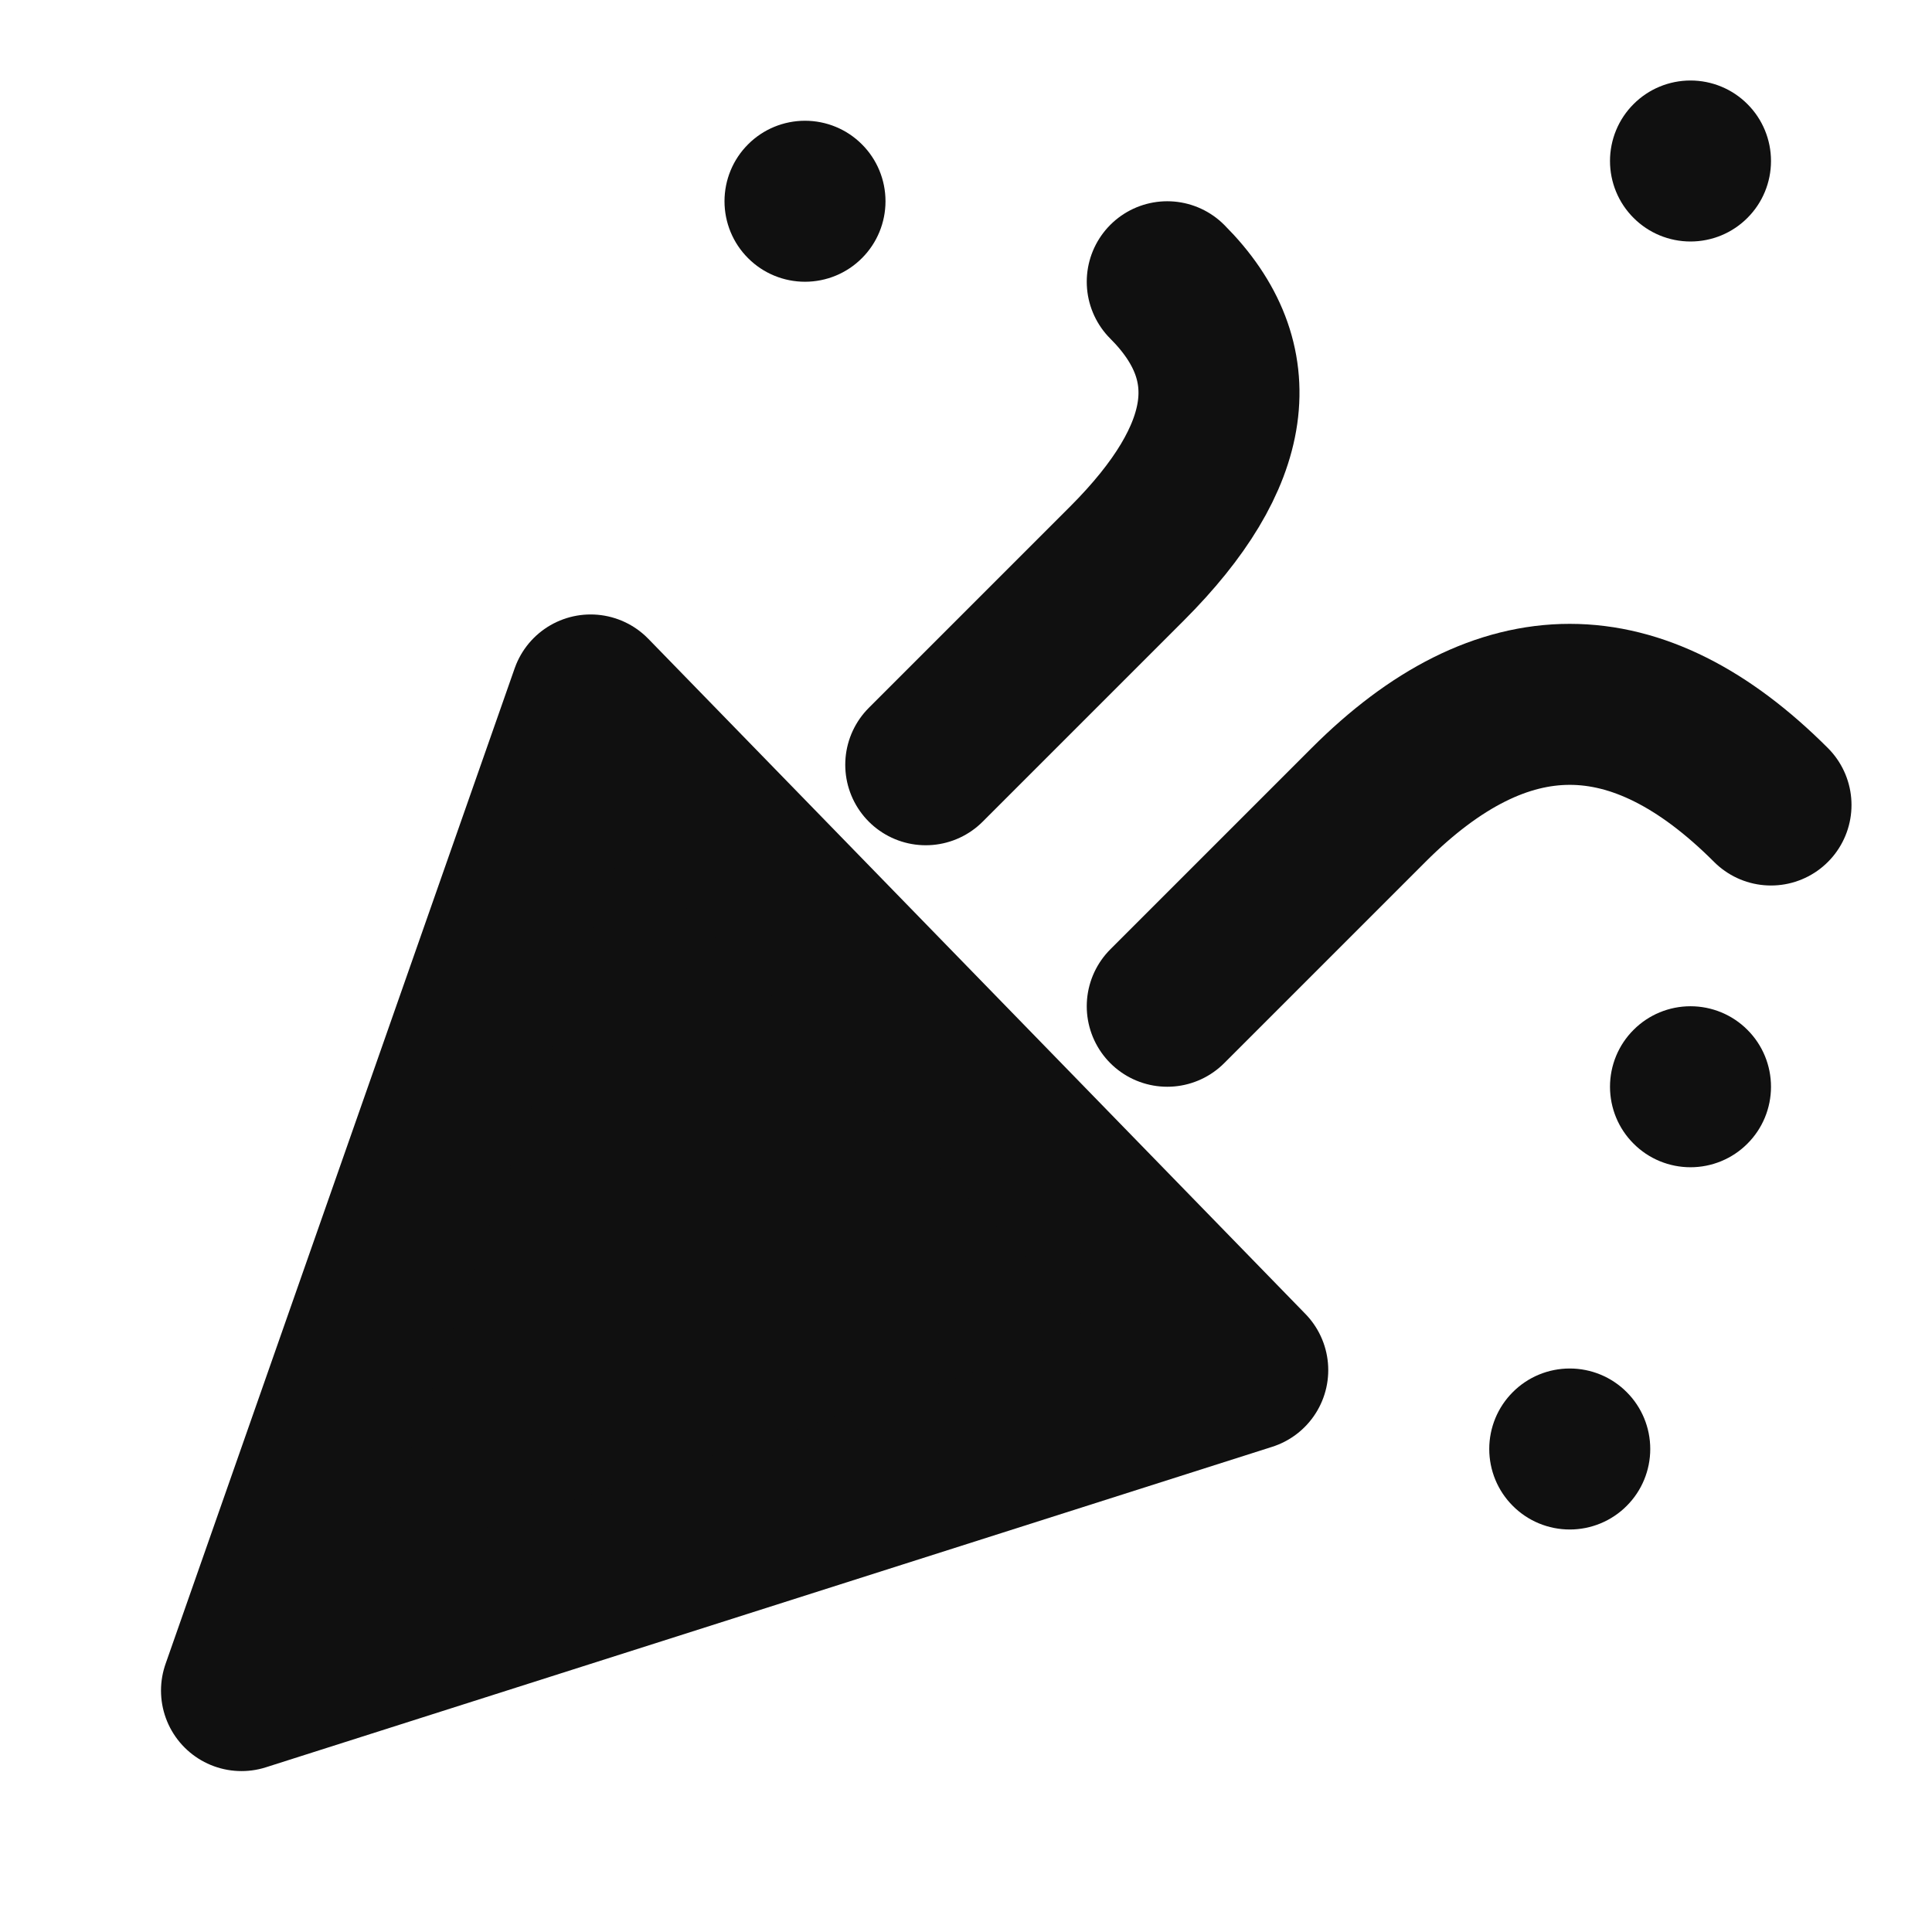 <svg width="24" height="24" viewBox="0 0 24 24" fill="none" xmlns="http://www.w3.org/2000/svg">
<path d="M3 21.001L7.337 8.633L15.5 17.02L3 21.001Z" fill="#101010" stroke="#101010" stroke-width="2" stroke-linejoin="round"/>
<path d="M11.5 9.5L14 7C15.333 5.667 15.5 4.5 14.5 3.5M14.5 12.5L17 10C18.667 8.333 20.333 8.333 22 10" stroke="#101010" stroke-width="2" stroke-linecap="round" stroke-linejoin="round"/>
<path d="M10 3.5C10.265 3.5 10.52 3.395 10.707 3.207C10.895 3.02 11 2.765 11 2.5C11 2.235 10.895 1.98 10.707 1.793C10.52 1.605 10.265 1.5 10 1.5C9.735 1.5 9.48 1.605 9.293 1.793C9.105 1.98 9 2.235 9 2.5C9 2.765 9.105 3.02 9.293 3.207C9.48 3.395 9.735 3.5 10 3.5ZM21 3C21.265 3 21.52 2.895 21.707 2.707C21.895 2.52 22 2.265 22 2C22 1.735 21.895 1.48 21.707 1.293C21.52 1.105 21.265 1 21 1C20.735 1 20.48 1.105 20.293 1.293C20.105 1.48 20 1.735 20 2C20 2.265 20.105 2.52 20.293 2.707C20.48 2.895 20.735 3 21 3ZM21 14.5C21.265 14.5 21.52 14.395 21.707 14.207C21.895 14.02 22 13.765 22 13.5C22 13.235 21.895 12.98 21.707 12.793C21.52 12.605 21.265 12.5 21 12.5C20.735 12.5 20.48 12.605 20.293 12.793C20.105 12.98 20 13.235 20 13.5C20 13.765 20.105 14.02 20.293 14.207C20.48 14.395 20.735 14.5 21 14.5ZM19.5 19C19.765 19 20.02 18.895 20.207 18.707C20.395 18.52 20.5 18.265 20.5 18C20.5 17.735 20.395 17.48 20.207 17.293C20.02 17.105 19.765 17 19.5 17C19.235 17 18.98 17.105 18.793 17.293C18.605 17.48 18.5 17.735 18.5 18C18.5 18.265 18.605 18.52 18.793 18.707C18.98 18.895 19.235 19 19.5 19Z" fill="#101010"/>
</svg>
